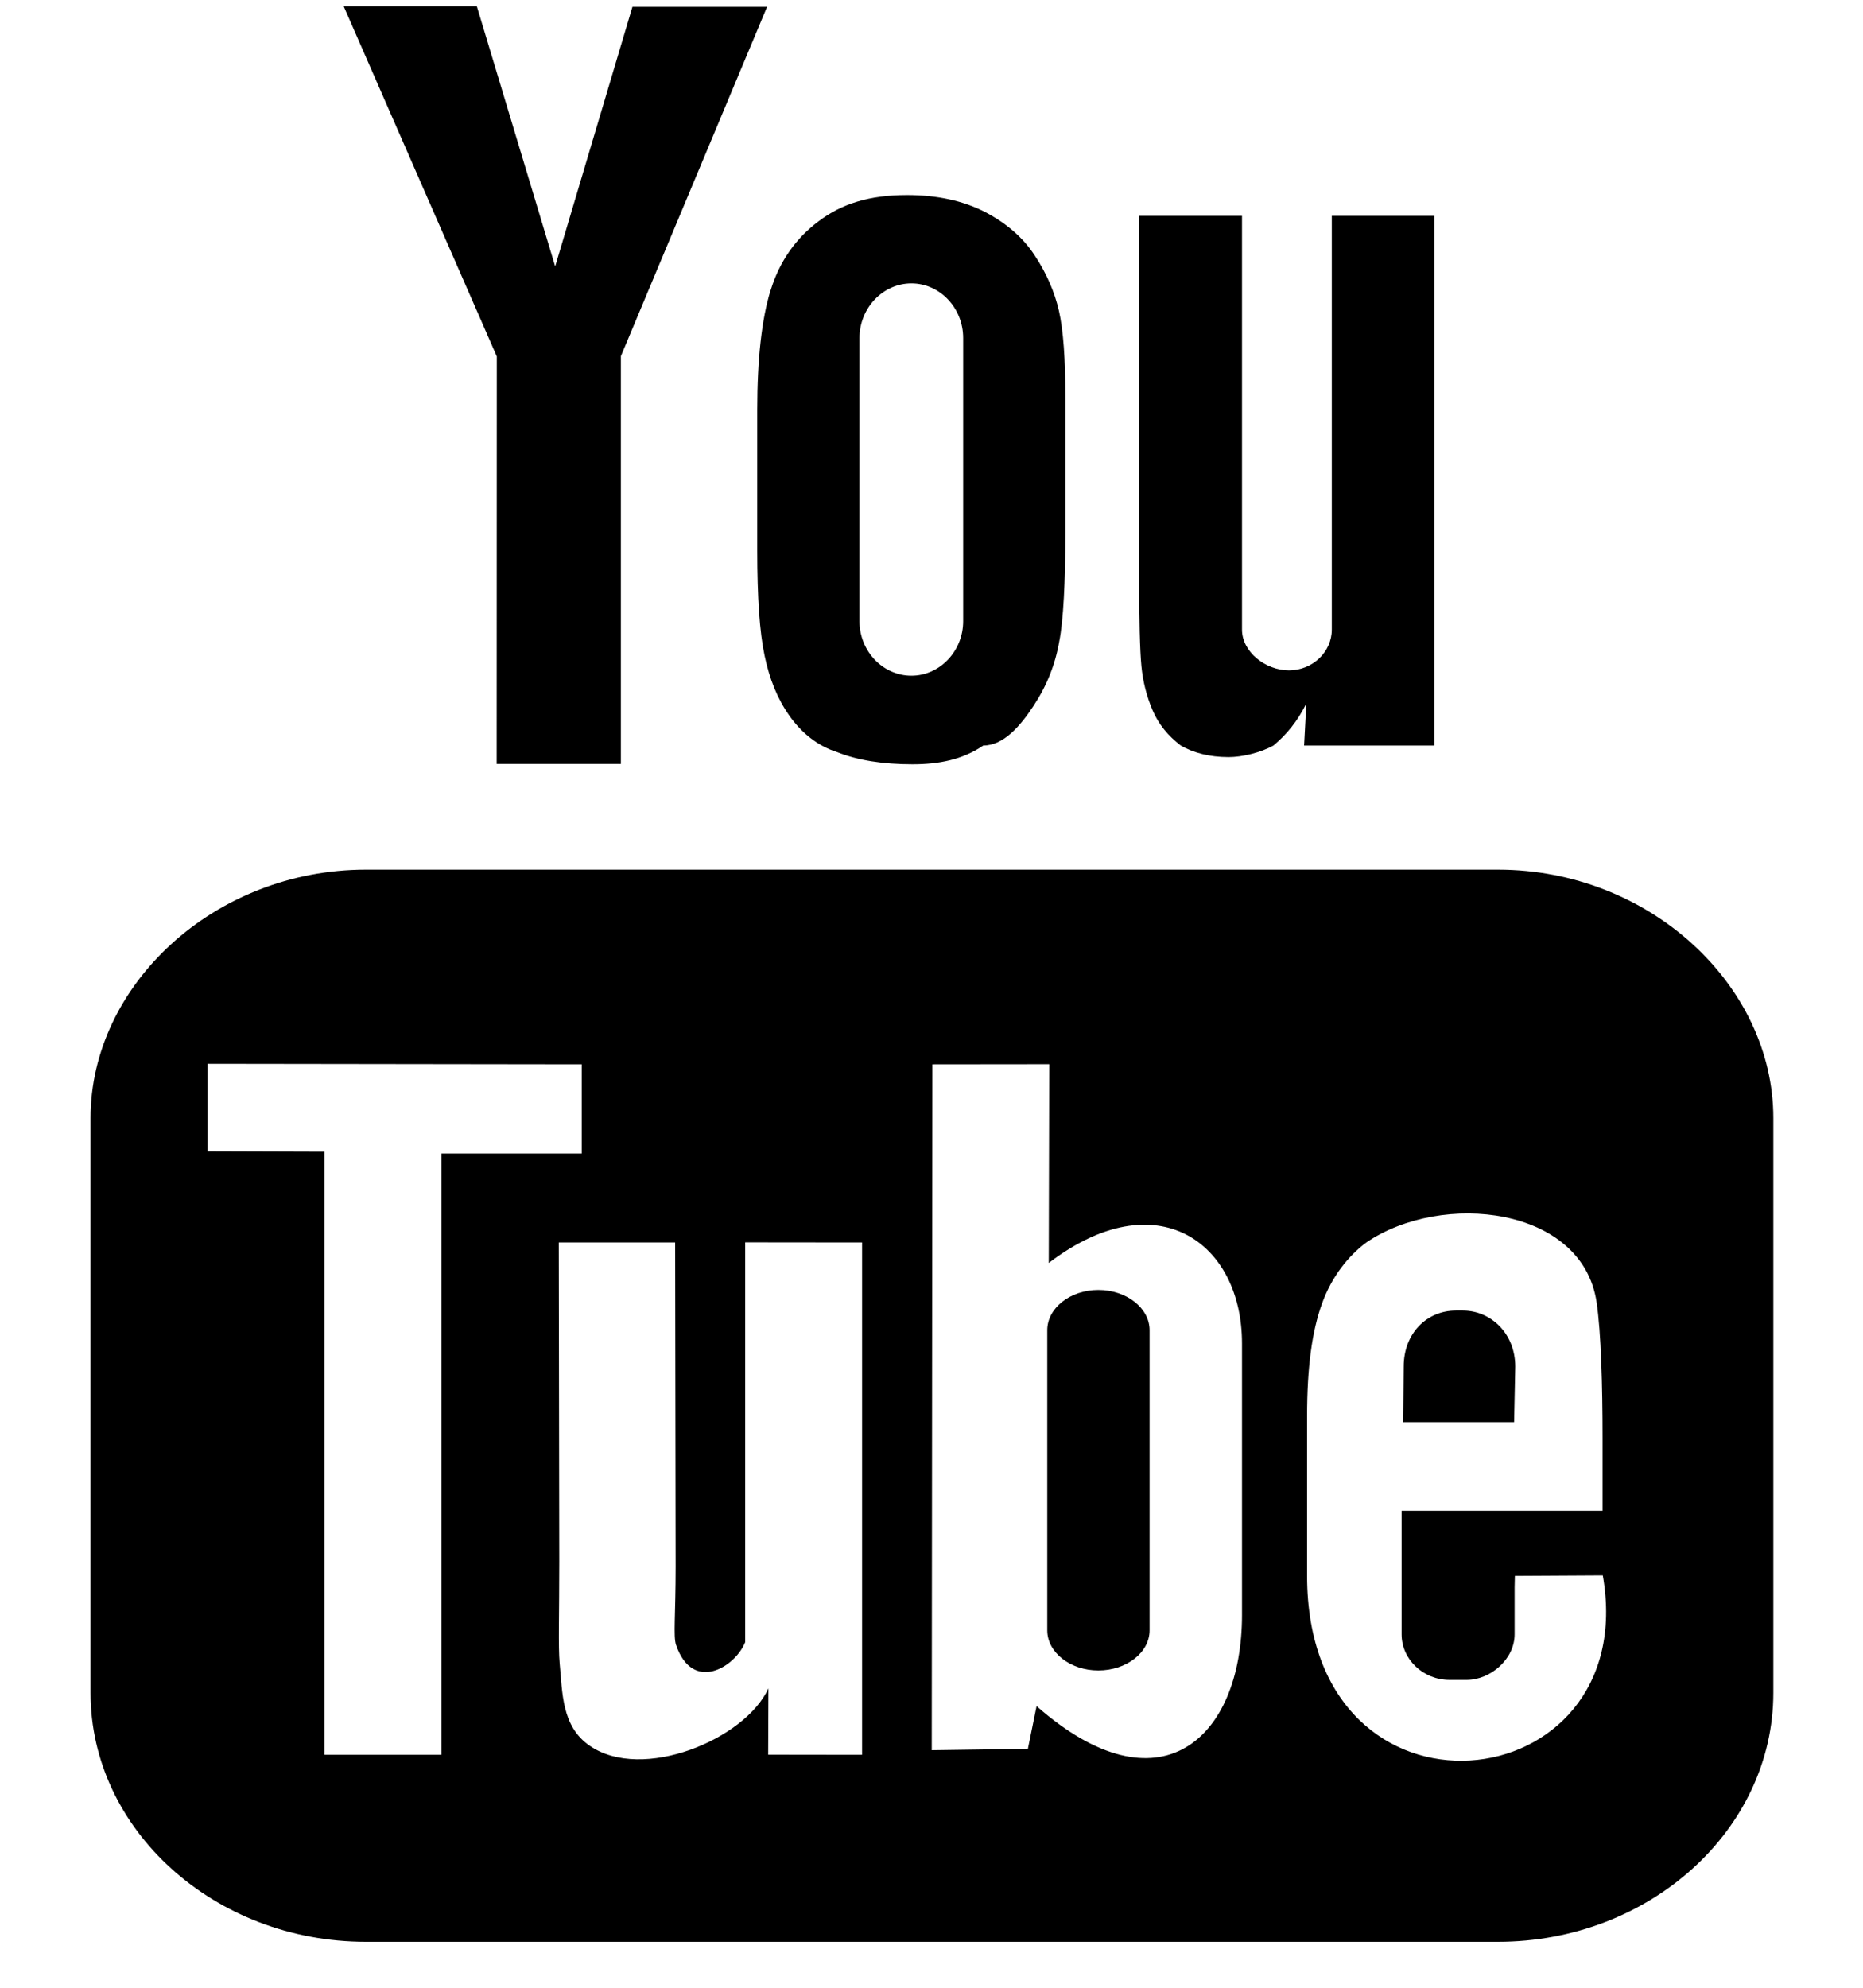 <?xml version="1.0" encoding="UTF-8"?>
<svg xmlns="http://www.w3.org/2000/svg" xmlns:xlink="http://www.w3.org/1999/xlink" xmlns:avocode="https://avocode.com/" id="SVGDoc" width="15" height="16" version="1.1" viewBox="0 0 15 16">
  <defs></defs>
  <desc>Generated with Avocode.</desc>
  <g>
    <g>
      <title>Shape</title>
      <path d="M4,2.869l-1.233,-2.819h1.072l0.631,2.094l0.622,-2.089h1.084l-1.177,2.812v3.282h-1zM6.92,5c0,0.242 0.189,0.439 0.418,0.439c0.229,0 0.417,-0.198 0.417,-0.439v-2.279c0,-0.242 -0.187,-0.44 -0.417,-0.44c-0.229,0 -0.418,0.198 -0.418,0.44zM6.205,2.336c0.071,-0.23 0.2,-0.416 0.386,-0.555c0.186,-0.141 0.409,-0.211 0.712,-0.211c0.243,0 0.451,0.046 0.625,0.135c0.174,0.09 0.309,0.207 0.403,0.351c0.096,0.145 0.16,0.294 0.195,0.446c0.035,0.154 0.052,0.387 0.052,0.701v1.083c0,0.397 -0.017,0.714 -0.049,0.875c-0.032,0.186 -0.1,0.358 -0.207,0.52c-0.105,0.16 -0.24,0.32 -0.405,0.32c-0.166,0.113 -0.355,0.151 -0.57,0.151c-0.239,0 -0.441,-0.032 -0.607,-0.098c-0.167,-0.053 -0.295,-0.165 -0.387,-0.297c-0.093,-0.132 -0.158,-0.292 -0.197,-0.48c-0.04,-0.188 -0.059,-0.469 -0.059,-0.844v-1.133h-0c0,-0.411 0.036,-0.732 0.107,-0.963zM9.19,5.36c-0.012,-0.124 -0.018,-0.36 -0.018,-0.737v-2.886h0.828v3.331c0,0.18 0.19,0.328 0.378,0.328c0.19,0 0.345,-0.148 0.345,-0.328v-3.331h0.827v4.264h-1.05l0.018,-0.338c-0.072,0.144 -0.16,0.251 -0.265,0.338c-0.104,0.058 -0.253,0.093 -0.361,0.093c-0.155,0 -0.285,-0.035 -0.385,-0.093c-0.103,-0.079 -0.178,-0.17 -0.227,-0.284c-0.049,-0.115 -0.078,-0.233 -0.09,-0.356zM12.904,12.681l-0.707,0.004c0,0.027 -0.001,0.058 -0.002,0.092v0.378c0,0.202 -0.196,0.367 -0.386,0.367h-0.138c-0.212,0 -0.386,-0.165 -0.386,-0.367v-0.994h1.618v-0.584c0,-0.426 -0.012,-0.852 -0.048,-1.096c-0.116,-0.771 -1.245,-0.894 -1.854,-0.48c-0.141,0.105 -0.277,0.27 -0.357,0.492c-0.08,0.222 -0.12,0.508 -0.12,0.909v1.283c0.001,2.132 2.703,1.831 2.381,-0.003zM10,13v-2.186c0,-0.814 -0.687,-1.311 -1.556,-0.648l0.004,-1.6l-0.941,0.001l-0.005,5.521l0.774,-0.011l0.07,-0.344c0.989,0.87 1.654,0.266 1.654,-0.734zM6,10c0,0.409 0,3.152 0,3.218c-0.079,0.2 -0.423,0.413 -0.557,0.022c-0.023,-0.069 -0.003,-0.239 -0.003,-0.631l-0.004,-2.608h-0.937l0.004,2.567c0,0.433 -0.009,0.686 0.003,0.819c0.023,0.235 0.014,0.509 0.242,0.665c0.424,0.293 1.252,-0.051 1.439,-0.462l-0.002,0.534l0.756,0.001v-4.124zM3.554,9.285l1.13,0v-0.718l-3.012,-0.004v0.705l0.94,0.003v4.854l0.942,0zM14.278,9v4.626c0,1.103 -0.997,2.004 -2.217,2.004h-9.115c-1.22,0 -2.217,-0.902 -2.217,-2.004v-4.626c0,-1.071 0.997,-2 2.217,-2h9.115c1.219,0 2.217,0.929 2.217,2zM9.256,10.707v2.416c0,0.178 -0.185,0.323 -0.413,0.323c-0.226,0 -0.411,-0.145 -0.411,-0.323v-2.416c0,-0.178 0.185,-0.324 0.411,-0.324c0.227,0 0.413,0.146 0.413,0.324zM12.191,11.447h-0.893l0.004,-0.447c0,-0.271 0.189,-0.451 0.42,-0.451h0.057c0.22,0 0.421,0.18 0.421,0.451z" fill="#000000" fill-opacity="1"></path>
    </g>
  </g>
</svg>
